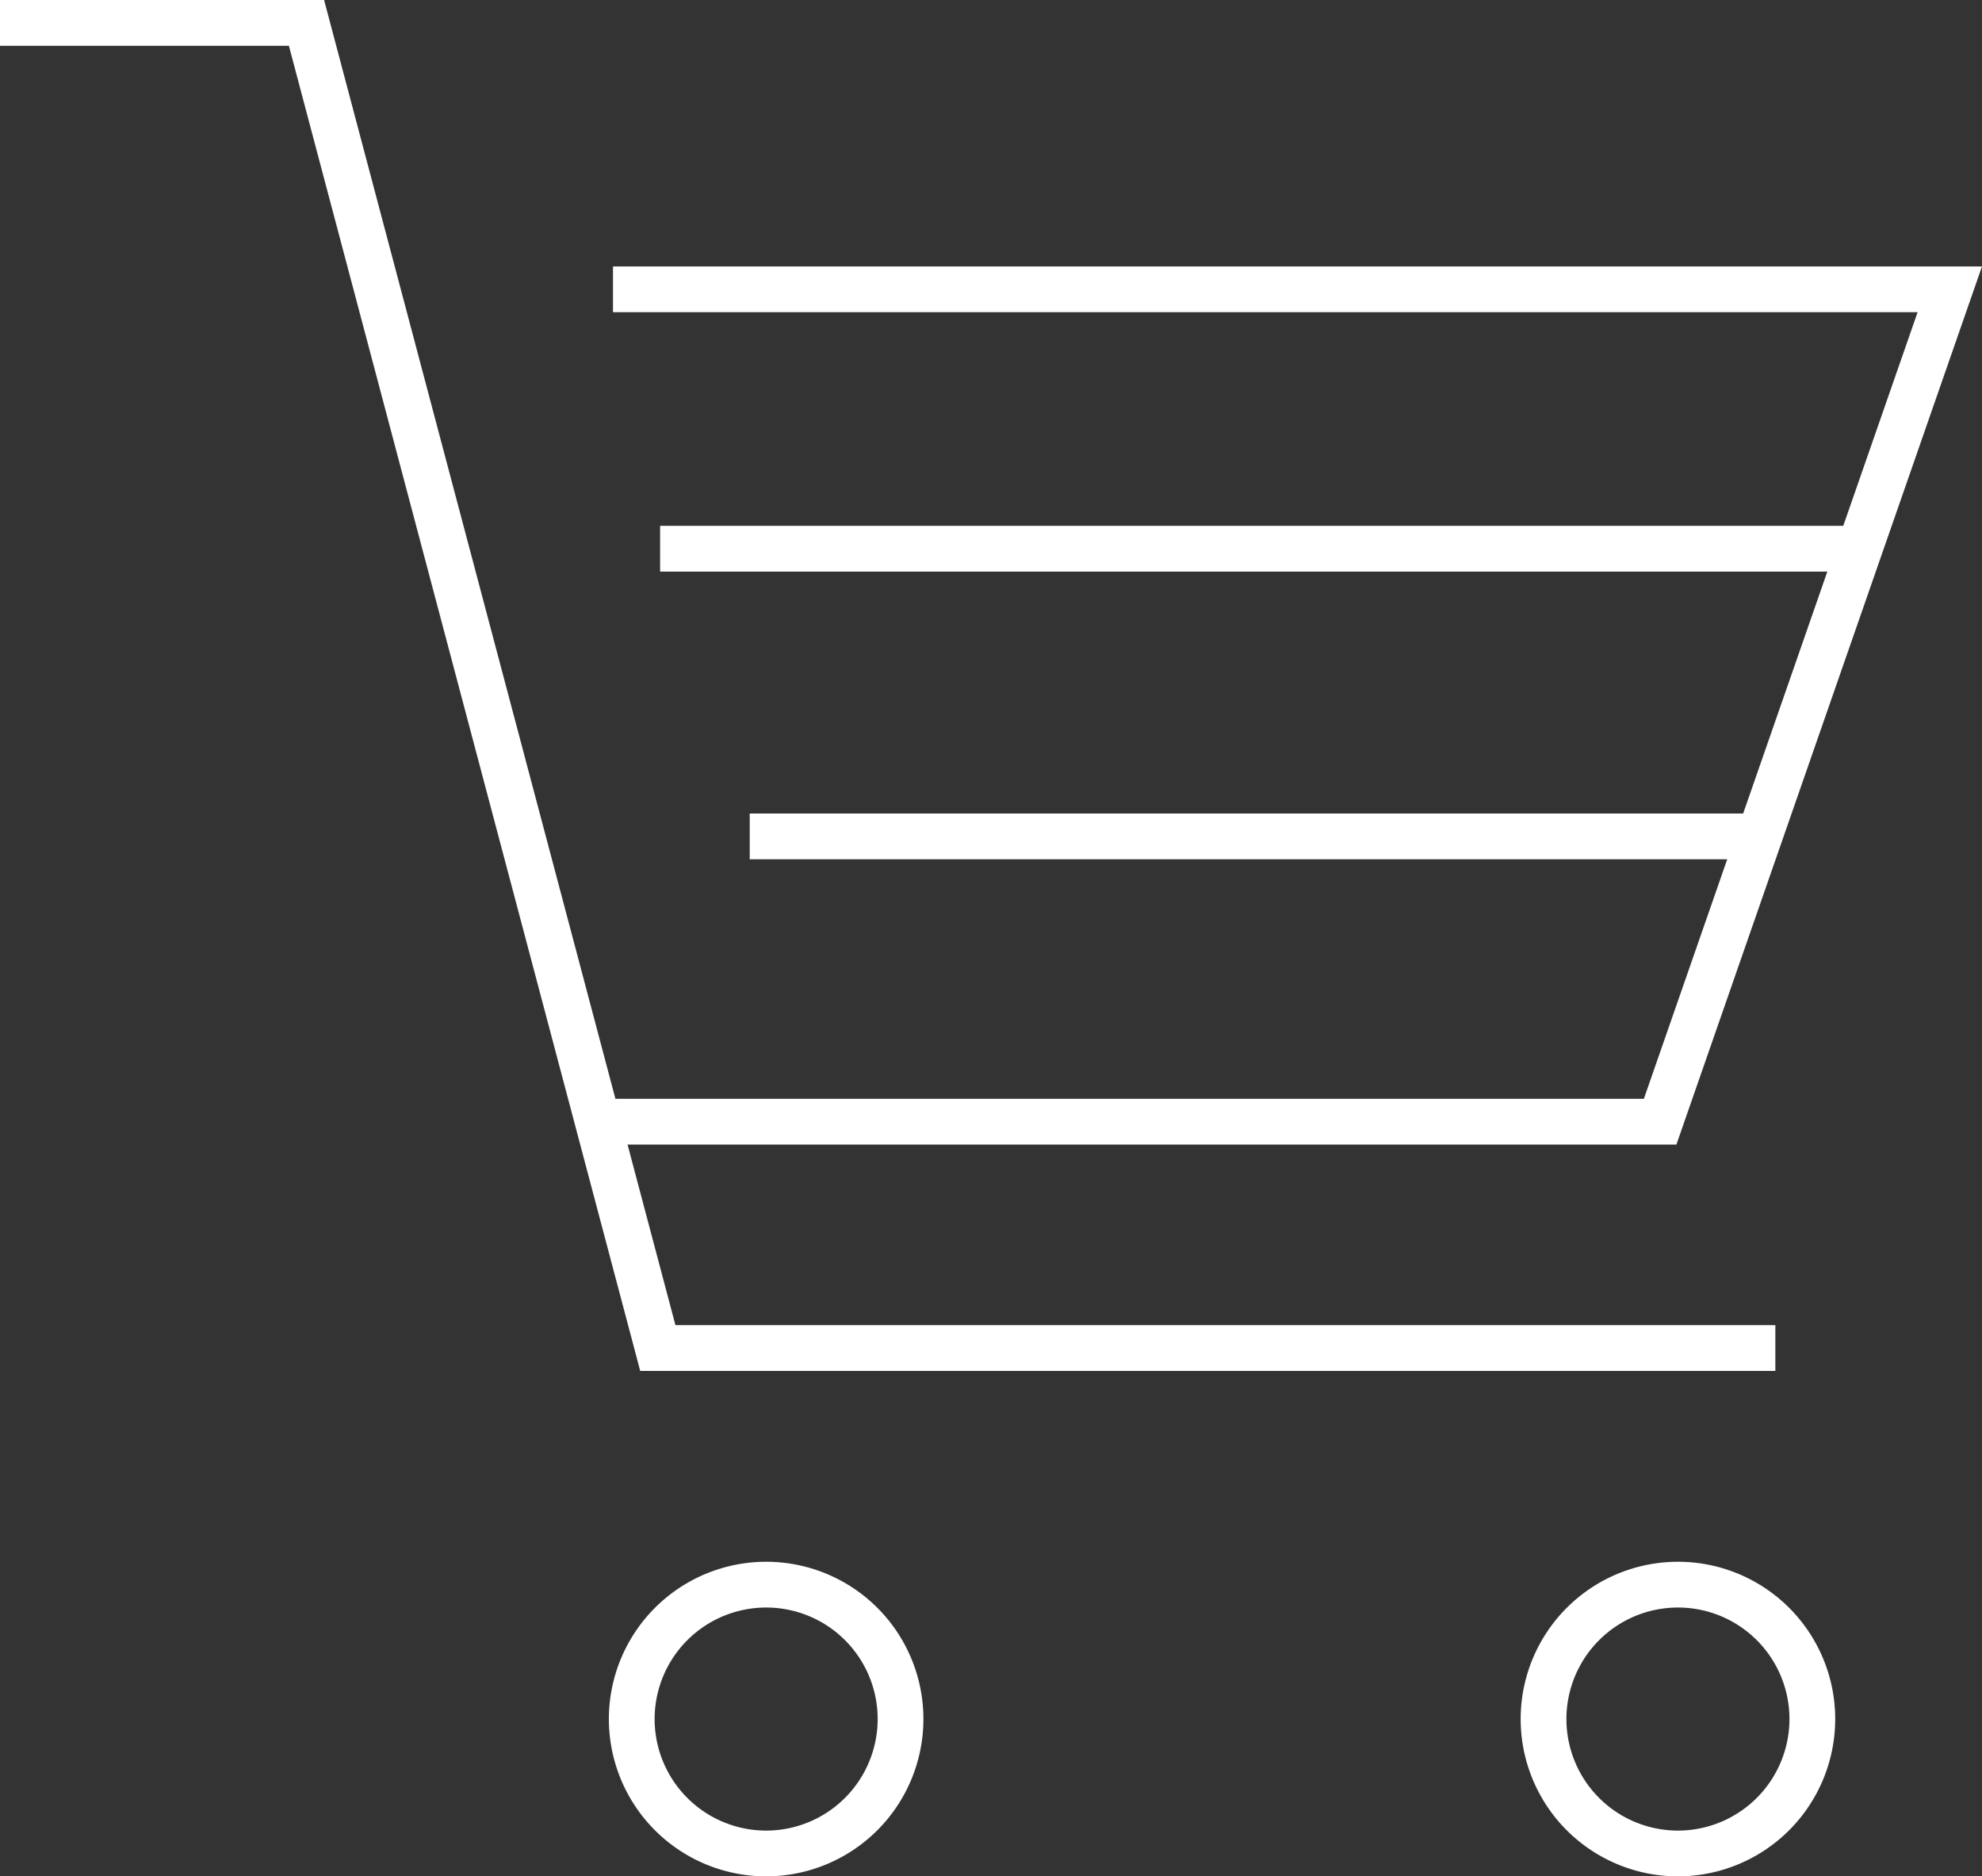 <svg xmlns="http://www.w3.org/2000/svg" width="21.657" height="20.5" viewBox="0 0 21.657 20.5">
  <rect x="0" y="0" width="21.657" height="20.5" fill="#333333" stroke="none"/>
  <g id="グループ_471" data-name="グループ 471" transform="translate(-976.06 104.989)">
    <path id="パス_2011" data-name="パス 2011" d="M985.9-86.208a1.468,1.468,0,0,0-1.468-1.468,1.469,1.469,0,0,0-1.469,1.468,1.469,1.469,0,0,0,1.469,1.469A1.469,1.469,0,0,0,985.9-86.208Z" fill="none" stroke="#fff" stroke-miterlimit="10" stroke-width="0.5"/>
    <path id="パス_2012" data-name="パス 2012" d="M995.863-86.208a1.468,1.468,0,0,0-1.468-1.468,1.469,1.469,0,0,0-1.469,1.468,1.469,1.469,0,0,0,1.469,1.469A1.469,1.469,0,0,0,995.863-86.208Z" fill="none" stroke="#fff" stroke-miterlimit="10" stroke-width="0.5"/>
    <path id="パス_2013" data-name="パス 2013" d="M976.06-104.739h3.349l3.839,14.478h12.211" fill="none" stroke="#fff" stroke-miterlimit="10" stroke-width="0.5"/>
    <path id="パス_2014" data-name="パス 2014" d="M982.758-101.828h14.607L994.2-92.734h-11.6" fill="none" stroke="#fff" stroke-miterlimit="10" stroke-width="0.5"/>
    <line id="線_102" data-name="線 102" x2="13.125" transform="translate(983.273 -98.994)" fill="none" stroke="#fff" stroke-miterlimit="10" stroke-width="0.5"/>
    <line id="線_103" data-name="線 103" x2="11.075" transform="translate(984.252 -95.851)" fill="none" stroke="#fff" stroke-miterlimit="10" stroke-width="0.5"/>
  </g>
</svg>
